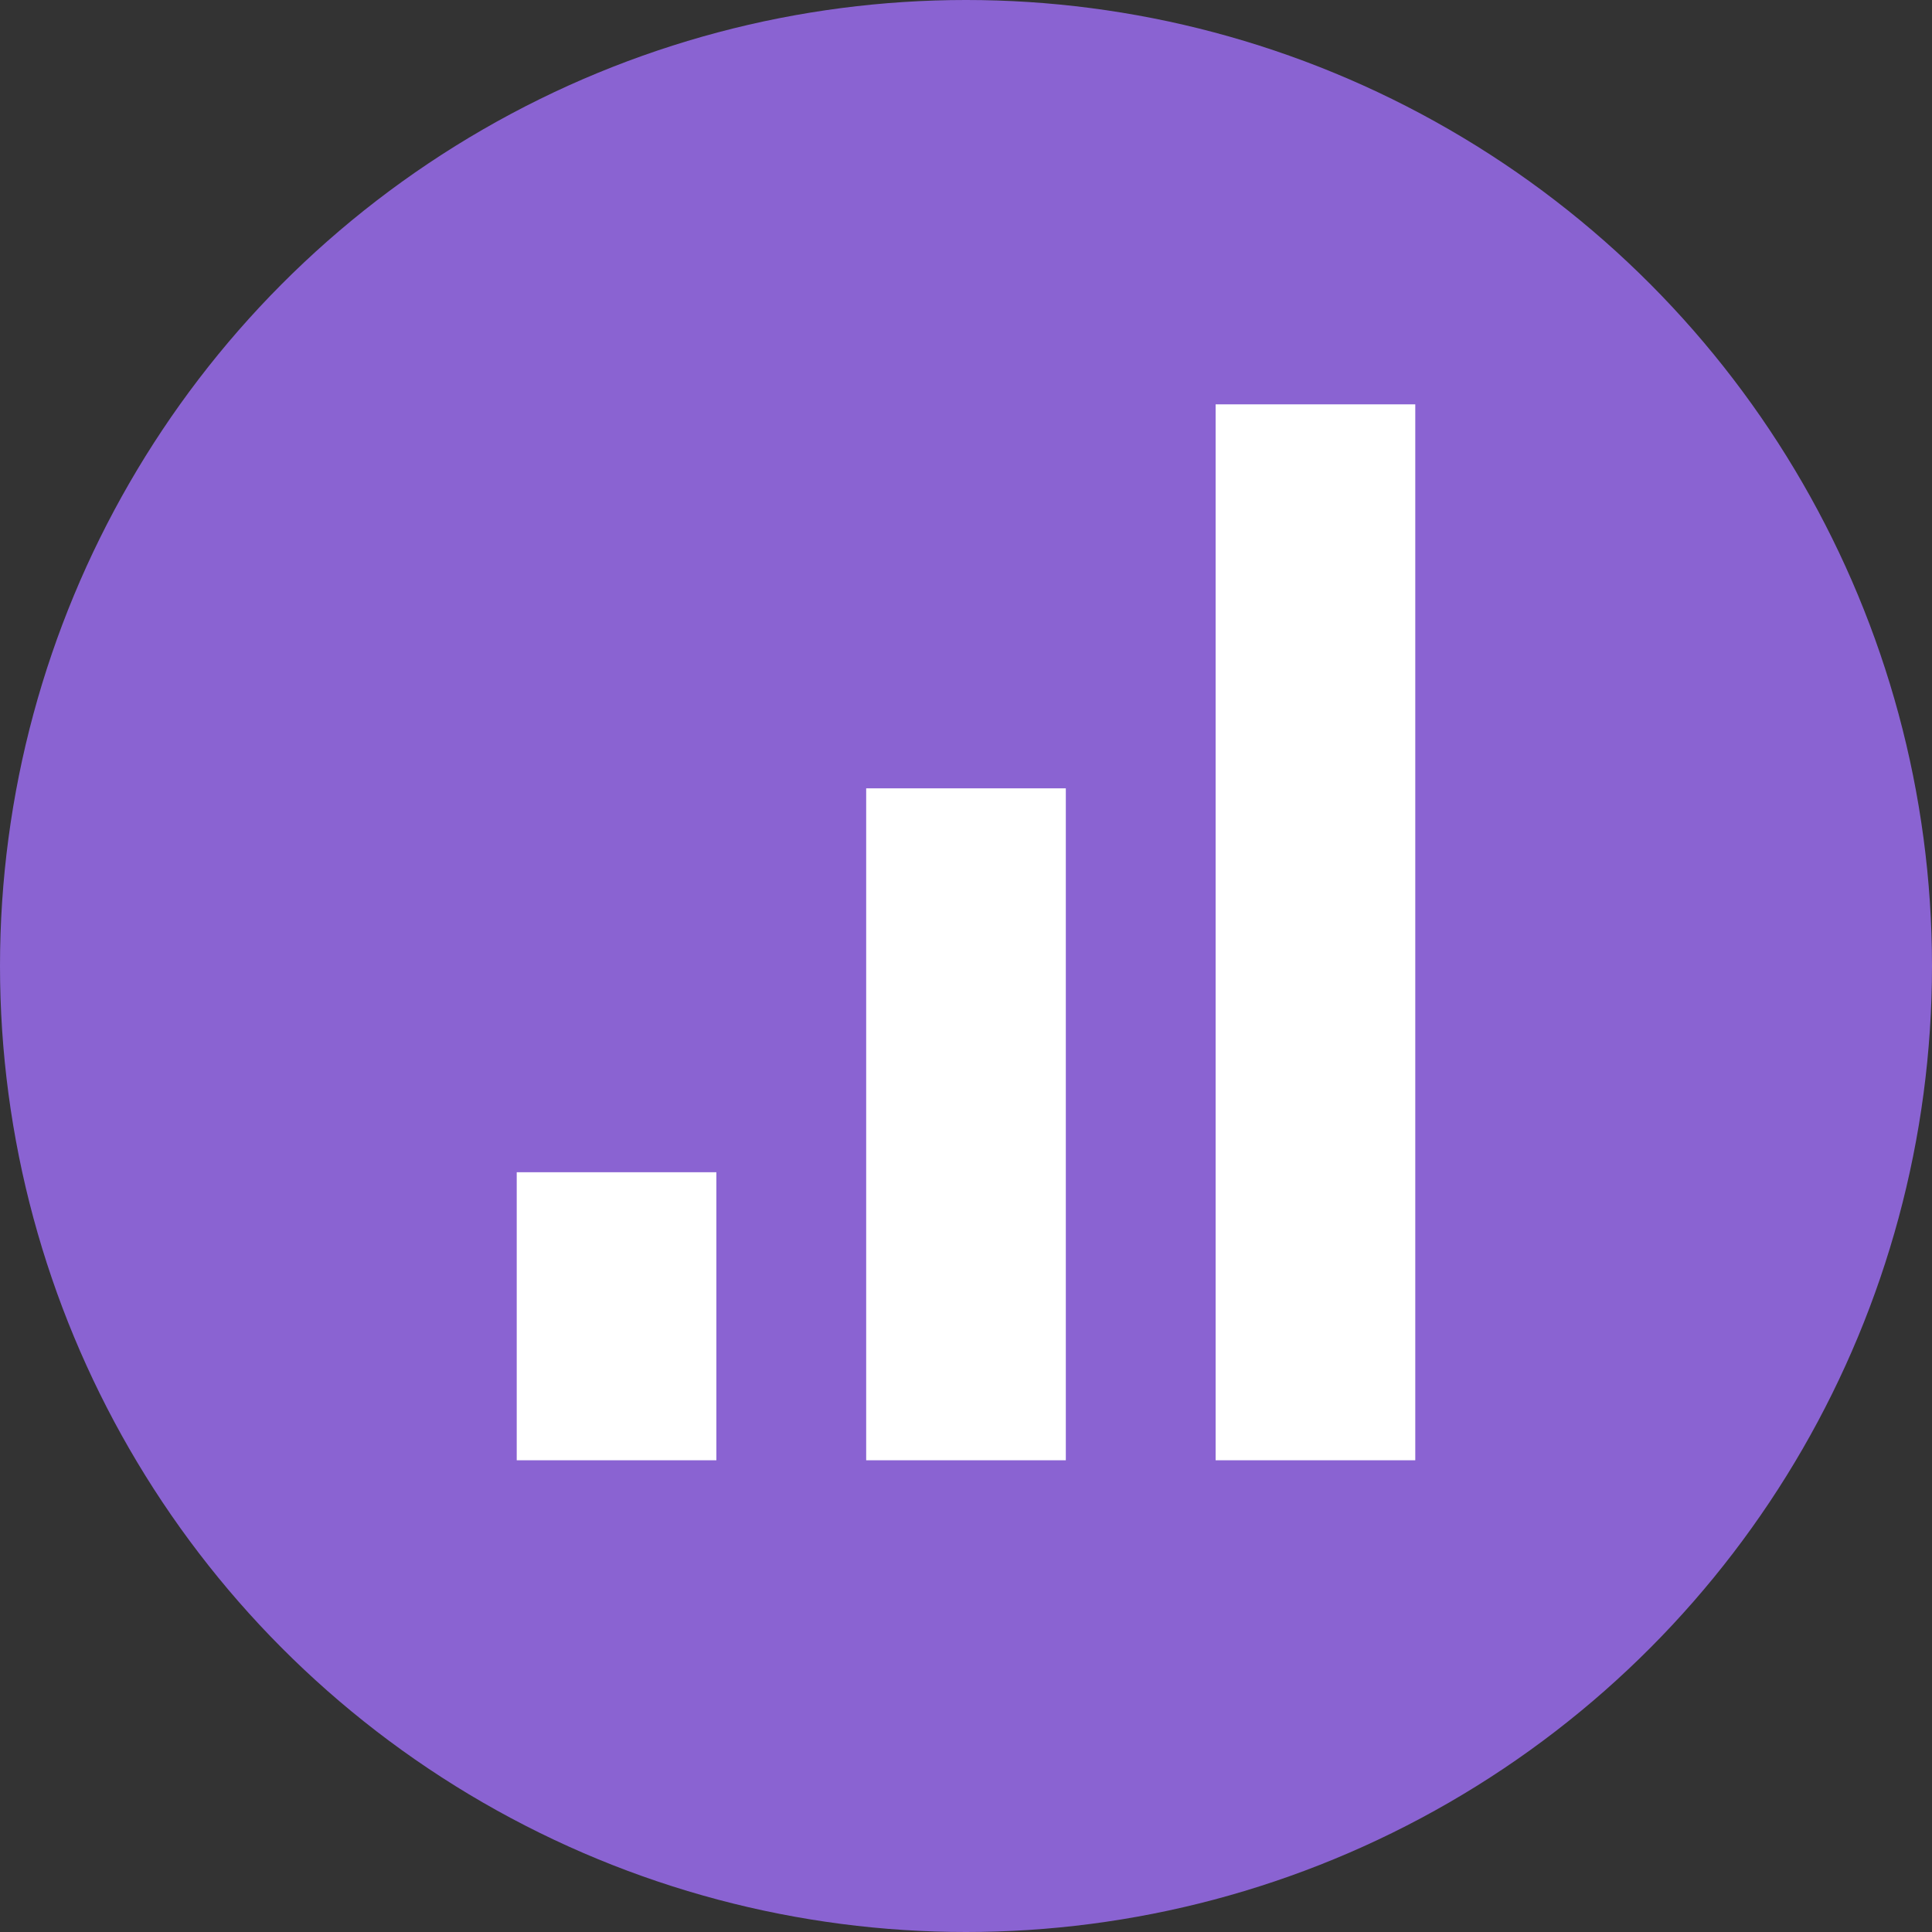 <svg width="24" height="24" viewBox="0 0 24 24" fill="none" xmlns="http://www.w3.org/2000/svg">
<rect x="0" y="0" width="24" height="24" fill="#333333" stroke="none"/>
<circle cx="12" cy="12" r="12" fill="#8A63D2"/>
<path d="M17.581 5.023H15.101V18.14H17.581V5.023ZM10.76 9.793H13.24V18.14H10.76V9.793ZM6.419 14.562H8.899V18.14H6.419V14.562Z" fill="white"/>
</svg>
